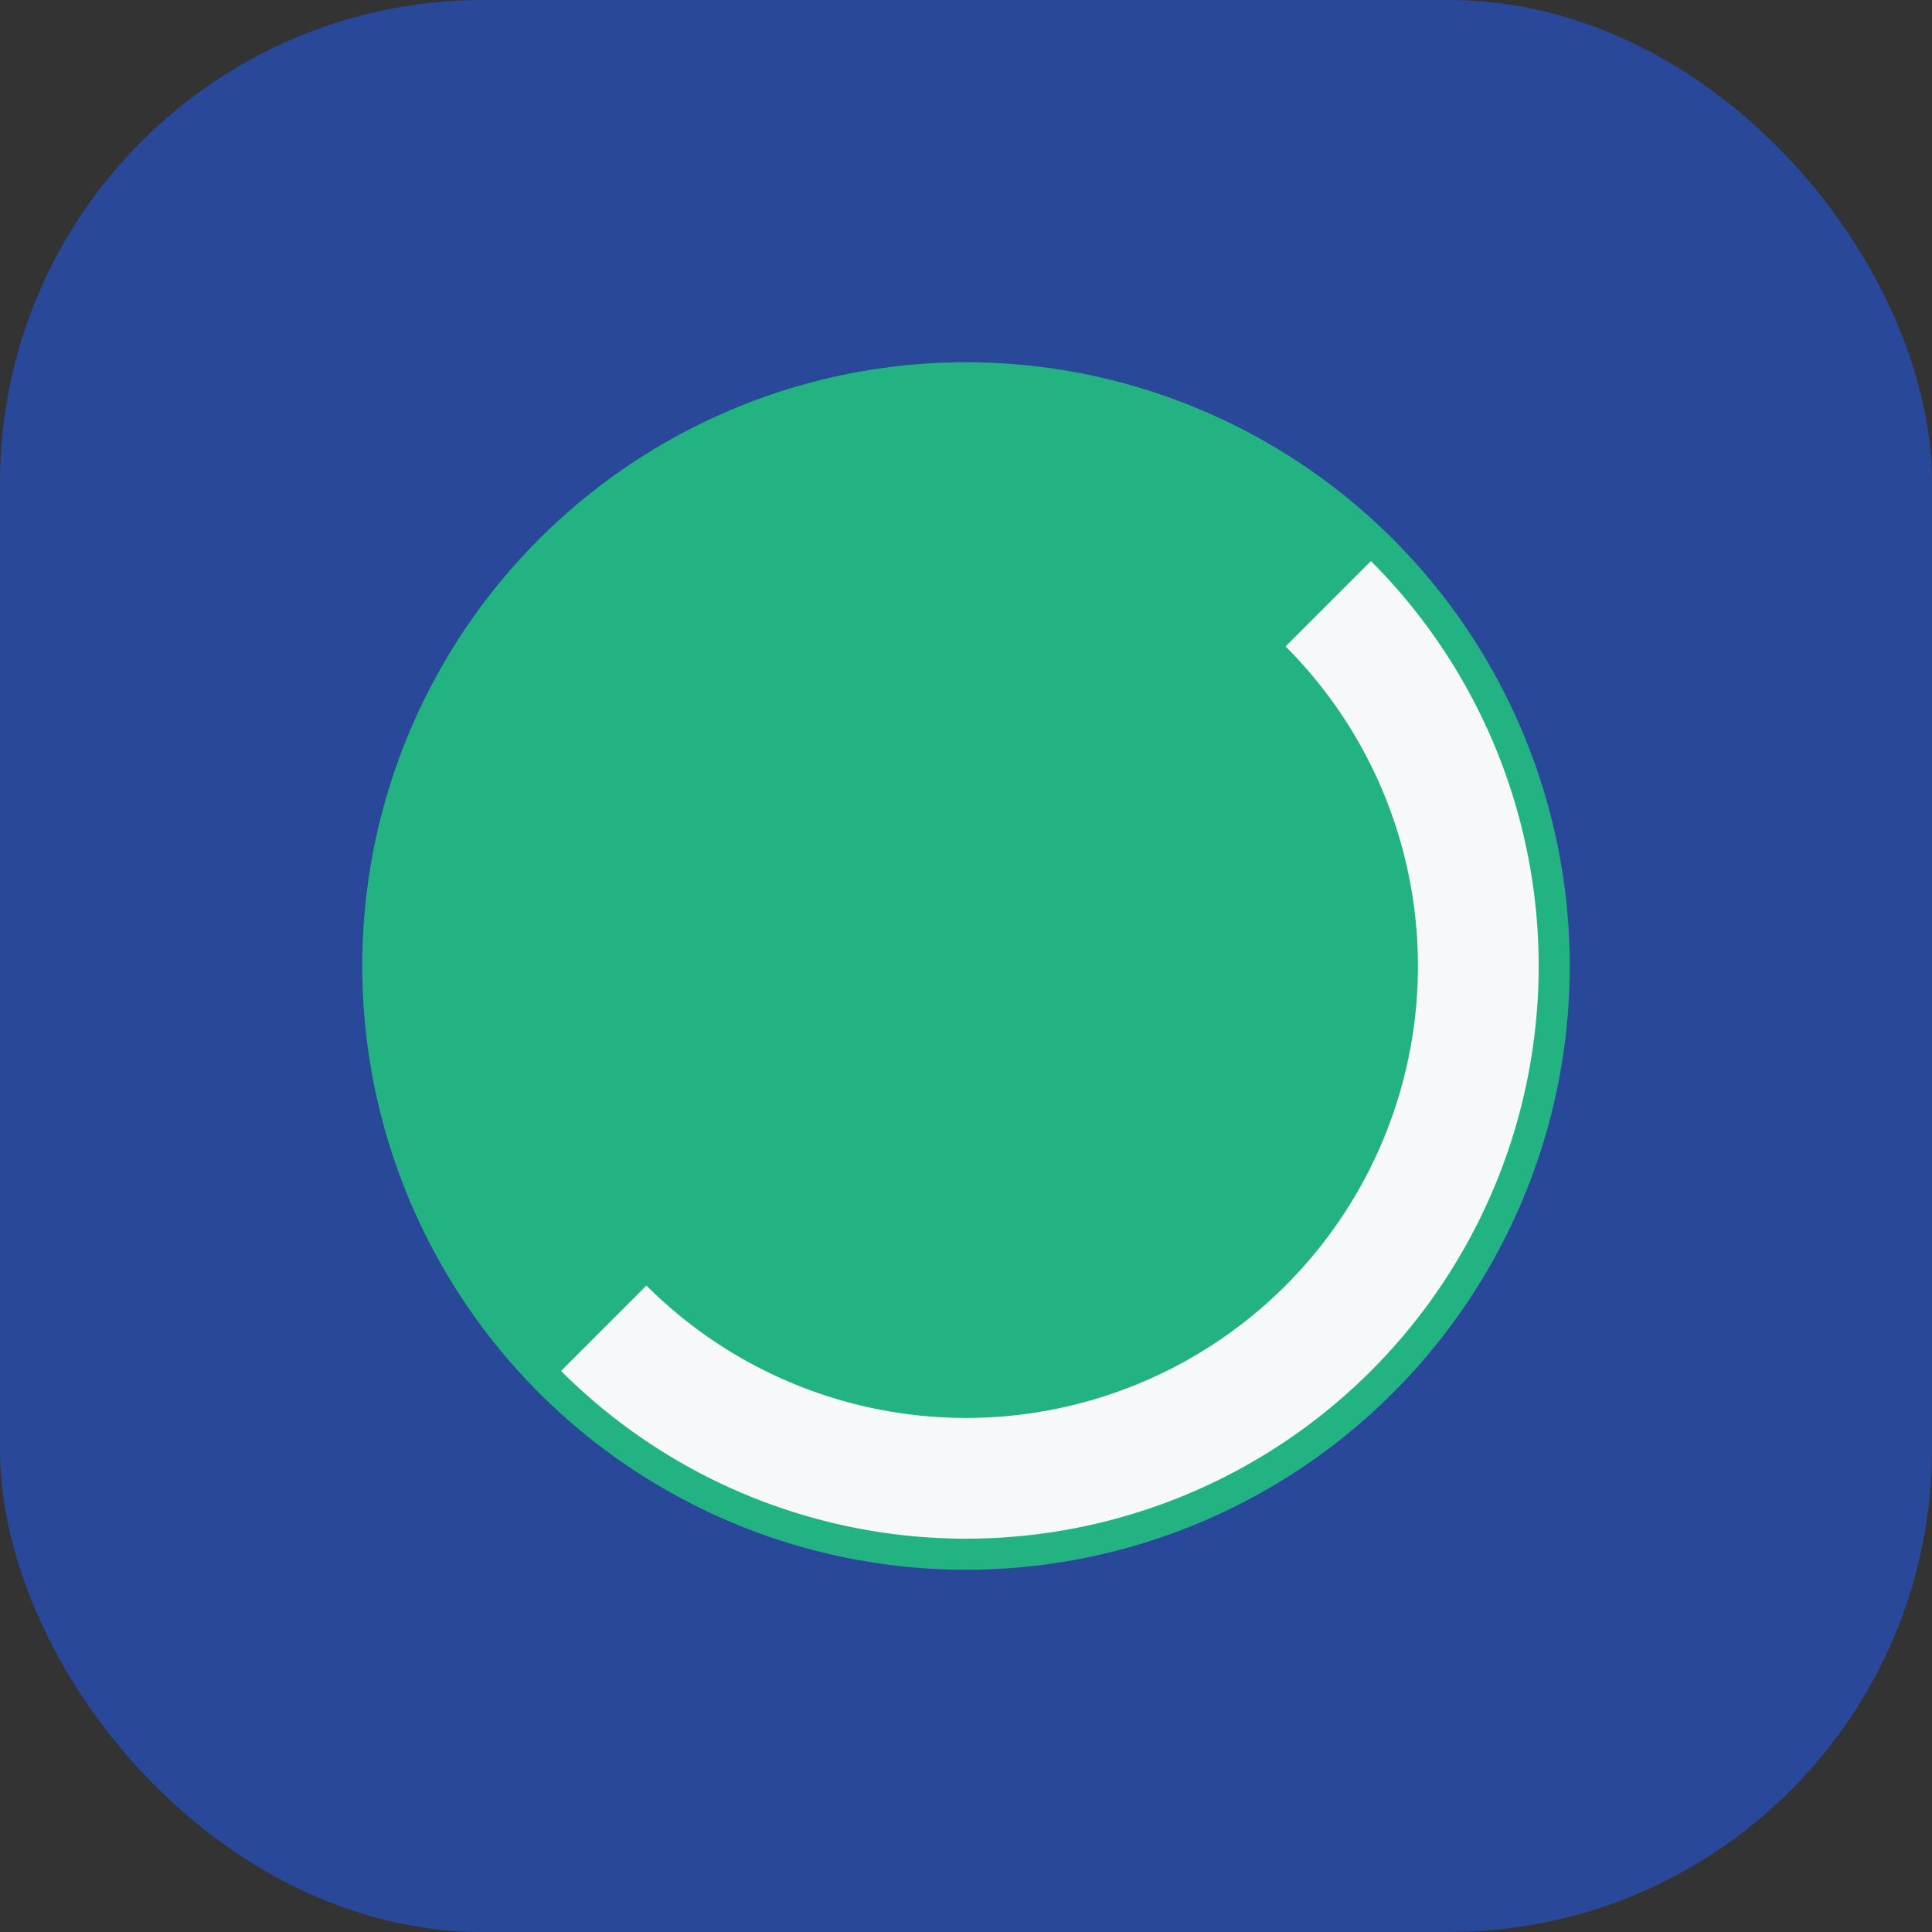 <?xml version="1.0" encoding="UTF-8"?>
<svg xmlns="http://www.w3.org/2000/svg" width="32" height="32" viewBox="0 0 32 32"><rect x="0" y="0" width="32" height="32" fill="#333333" stroke="none"/><rect width="32" height="32" rx="8" fill="#29489A"/><circle cx="16" cy="16" r="10" fill="#23B282"/><path d="M22 10A8 8 0 0 1 10 22" stroke="#F6F8FA" stroke-width="2" fill="none"/></svg>